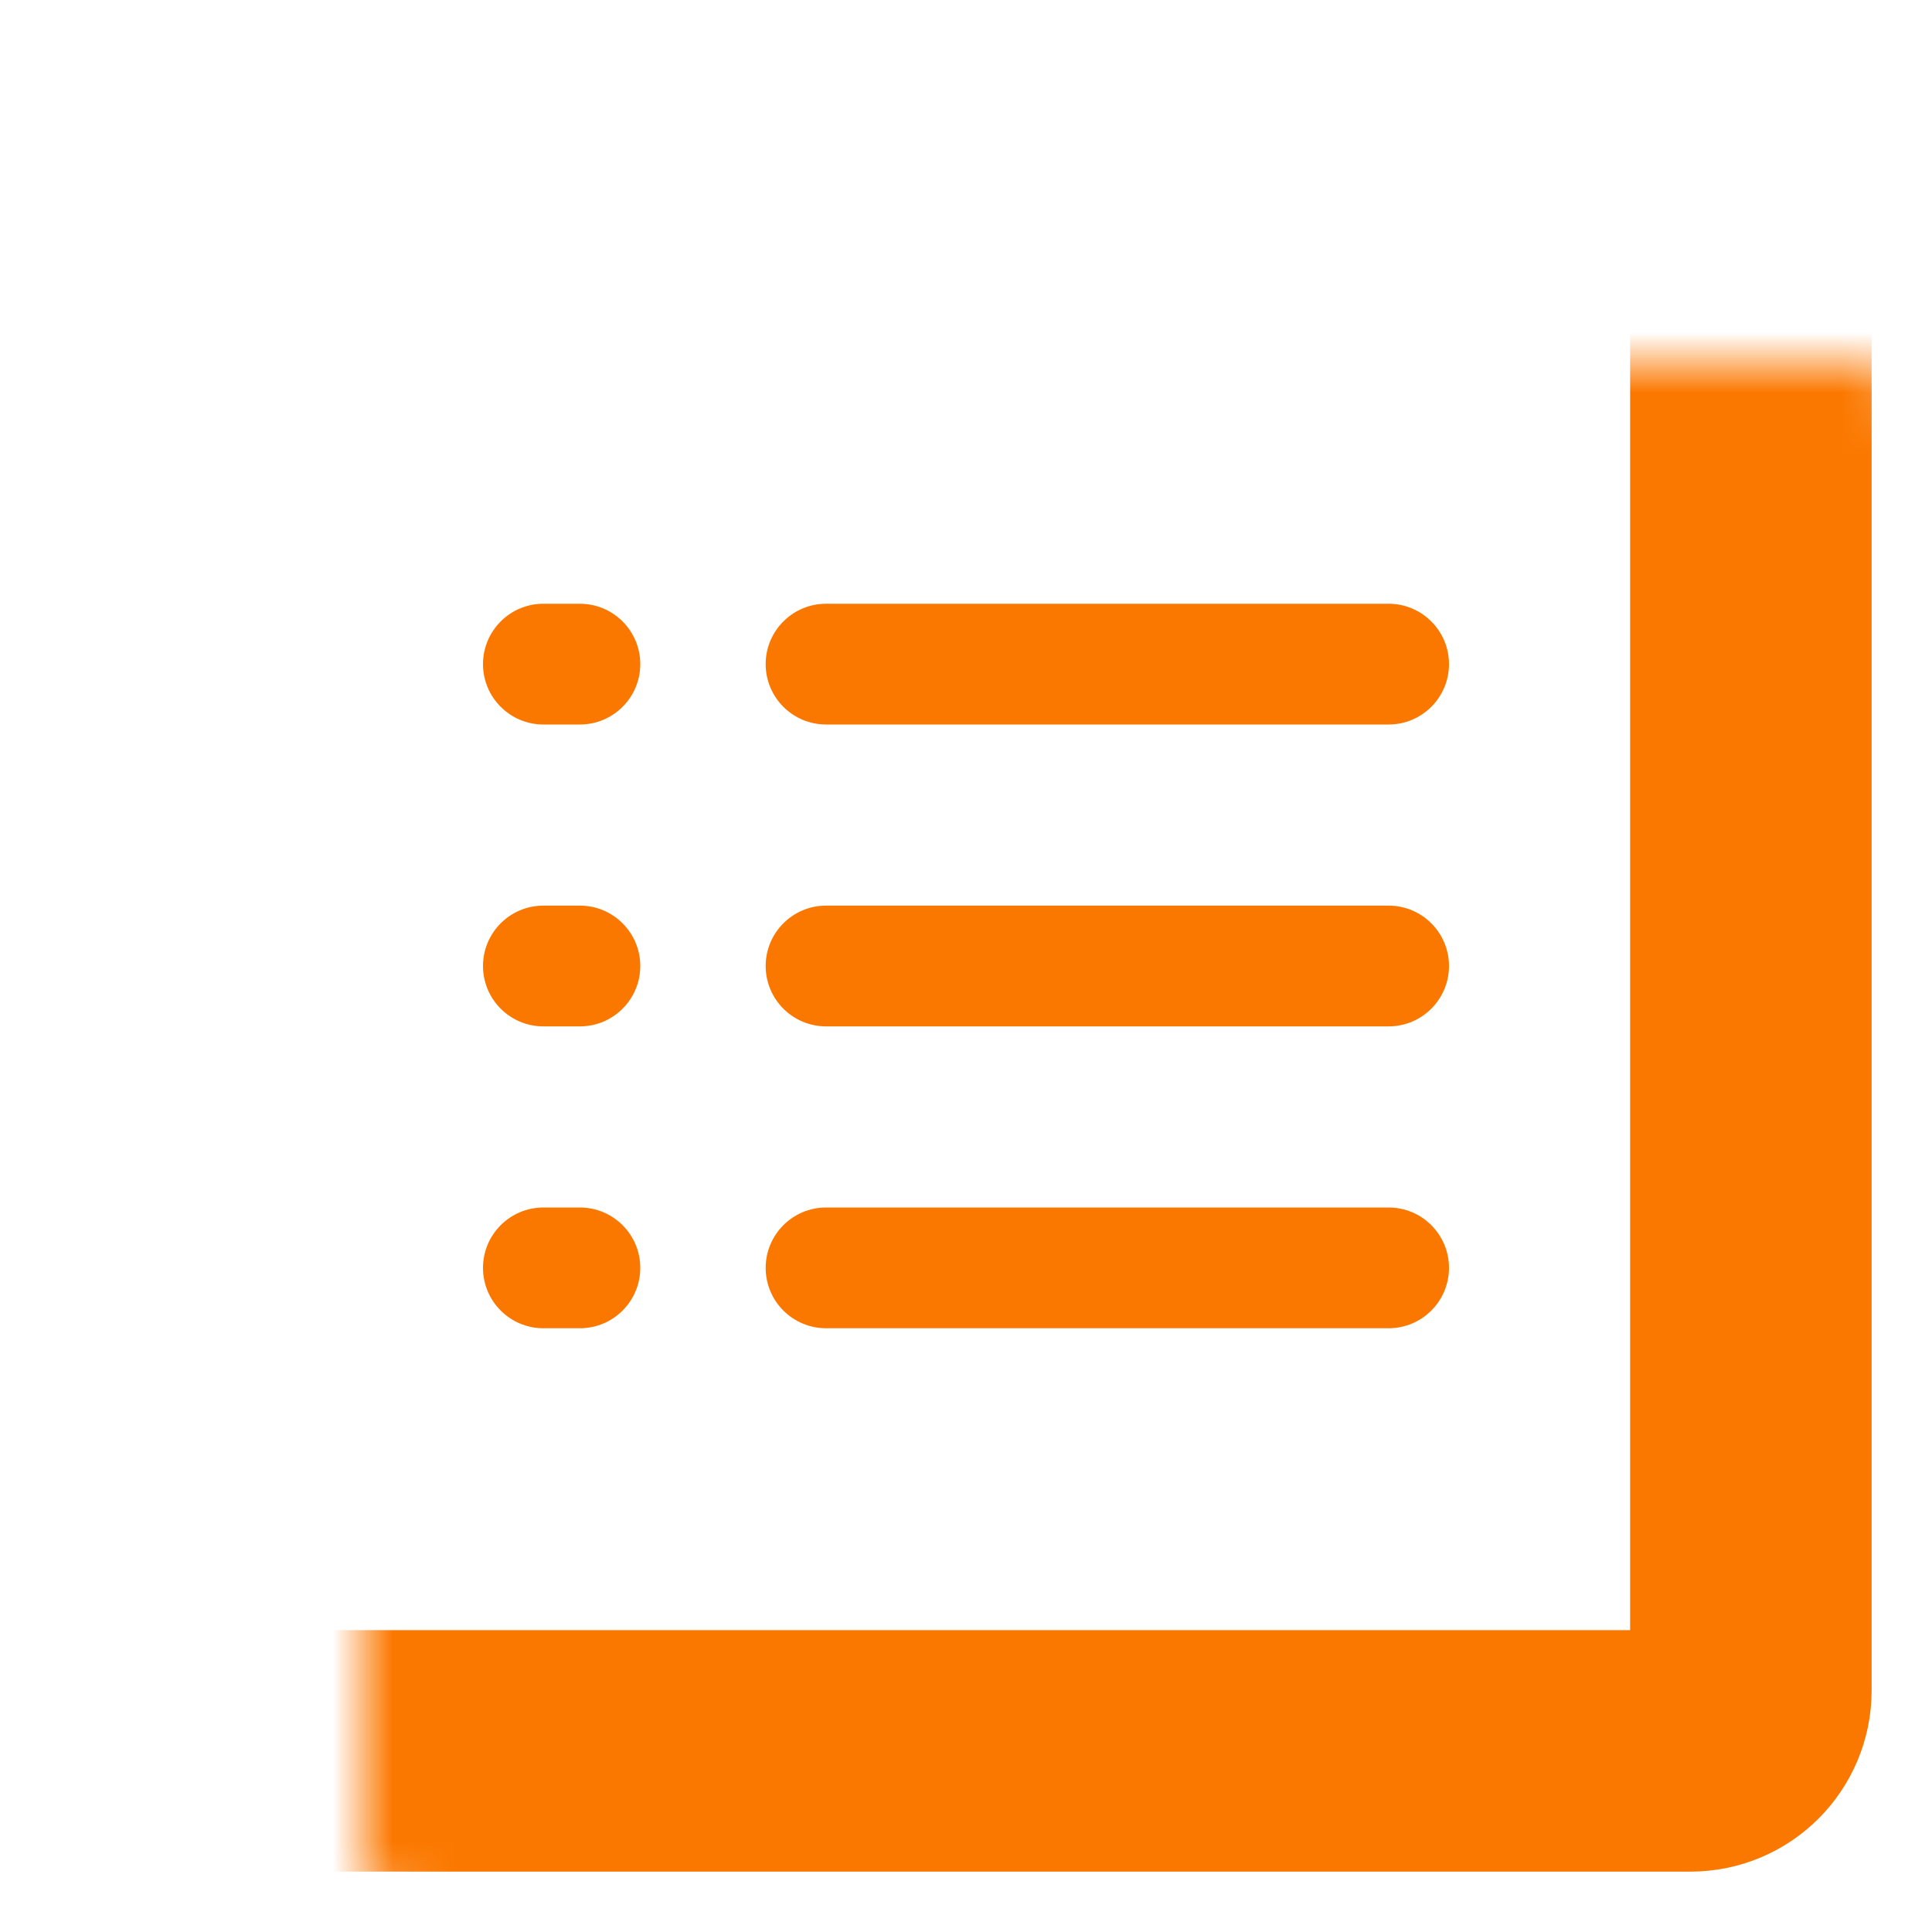 <svg width="32" height="32" viewBox="0 0 32 32" fill="none" xmlns="http://www.w3.org/2000/svg">
<mask id="path-1-inside-1_588_9036" fill="white">
<rect x="3" y="3" width="26" height="26" rx="1"/>
</mask>
<rect x="3" y="3" width="26" height="26" rx="1" stroke="#FB7800" stroke-width="4" mask="url(#path-1-inside-1_588_9036)"/>
<path d="M13.682 10C13.13 10 12.682 10.448 12.682 11C12.682 11.552 13.13 12 13.682 12V10ZM23 12C23.552 12 24 11.552 24 11C24 10.448 23.552 10 23 10V12ZM9 10C8.448 10 8 10.448 8 11C8 11.552 8.448 12 9 12L9 10ZM9.605 12C10.157 12 10.605 11.552 10.605 11C10.605 10.448 10.157 10 9.605 10L9.605 12ZM13.682 15C13.13 15 12.682 15.448 12.682 16C12.682 16.552 13.13 17 13.682 17V15ZM23 17C23.552 17 24 16.552 24 16C24 15.448 23.552 15 23 15V17ZM9 15C8.448 15 8 15.448 8 16C8 16.552 8.448 17 9 17V15ZM9.605 17C10.157 17 10.605 16.552 10.605 16C10.605 15.448 10.157 15 9.605 15V17ZM13.682 20C13.13 20 12.682 20.448 12.682 21C12.682 21.552 13.13 22 13.682 22V20ZM23 22C23.552 22 24 21.552 24 21C24 20.448 23.552 20 23 20V22ZM9 20C8.448 20 8 20.448 8 21C8 21.552 8.448 22 9 22V20ZM9.605 22C10.157 22 10.605 21.552 10.605 21C10.605 20.448 10.157 20 9.605 20V22ZM13.682 12H23V10H13.682V12ZM9 12L9.605 12L9.605 10L9 10L9 12ZM13.682 17H23V15H13.682V17ZM9 17H9.605V15H9V17ZM13.682 22H23V20H13.682V22ZM9 22H9.605V20H9V22Z" fill="#FB7800"/>
</svg>
